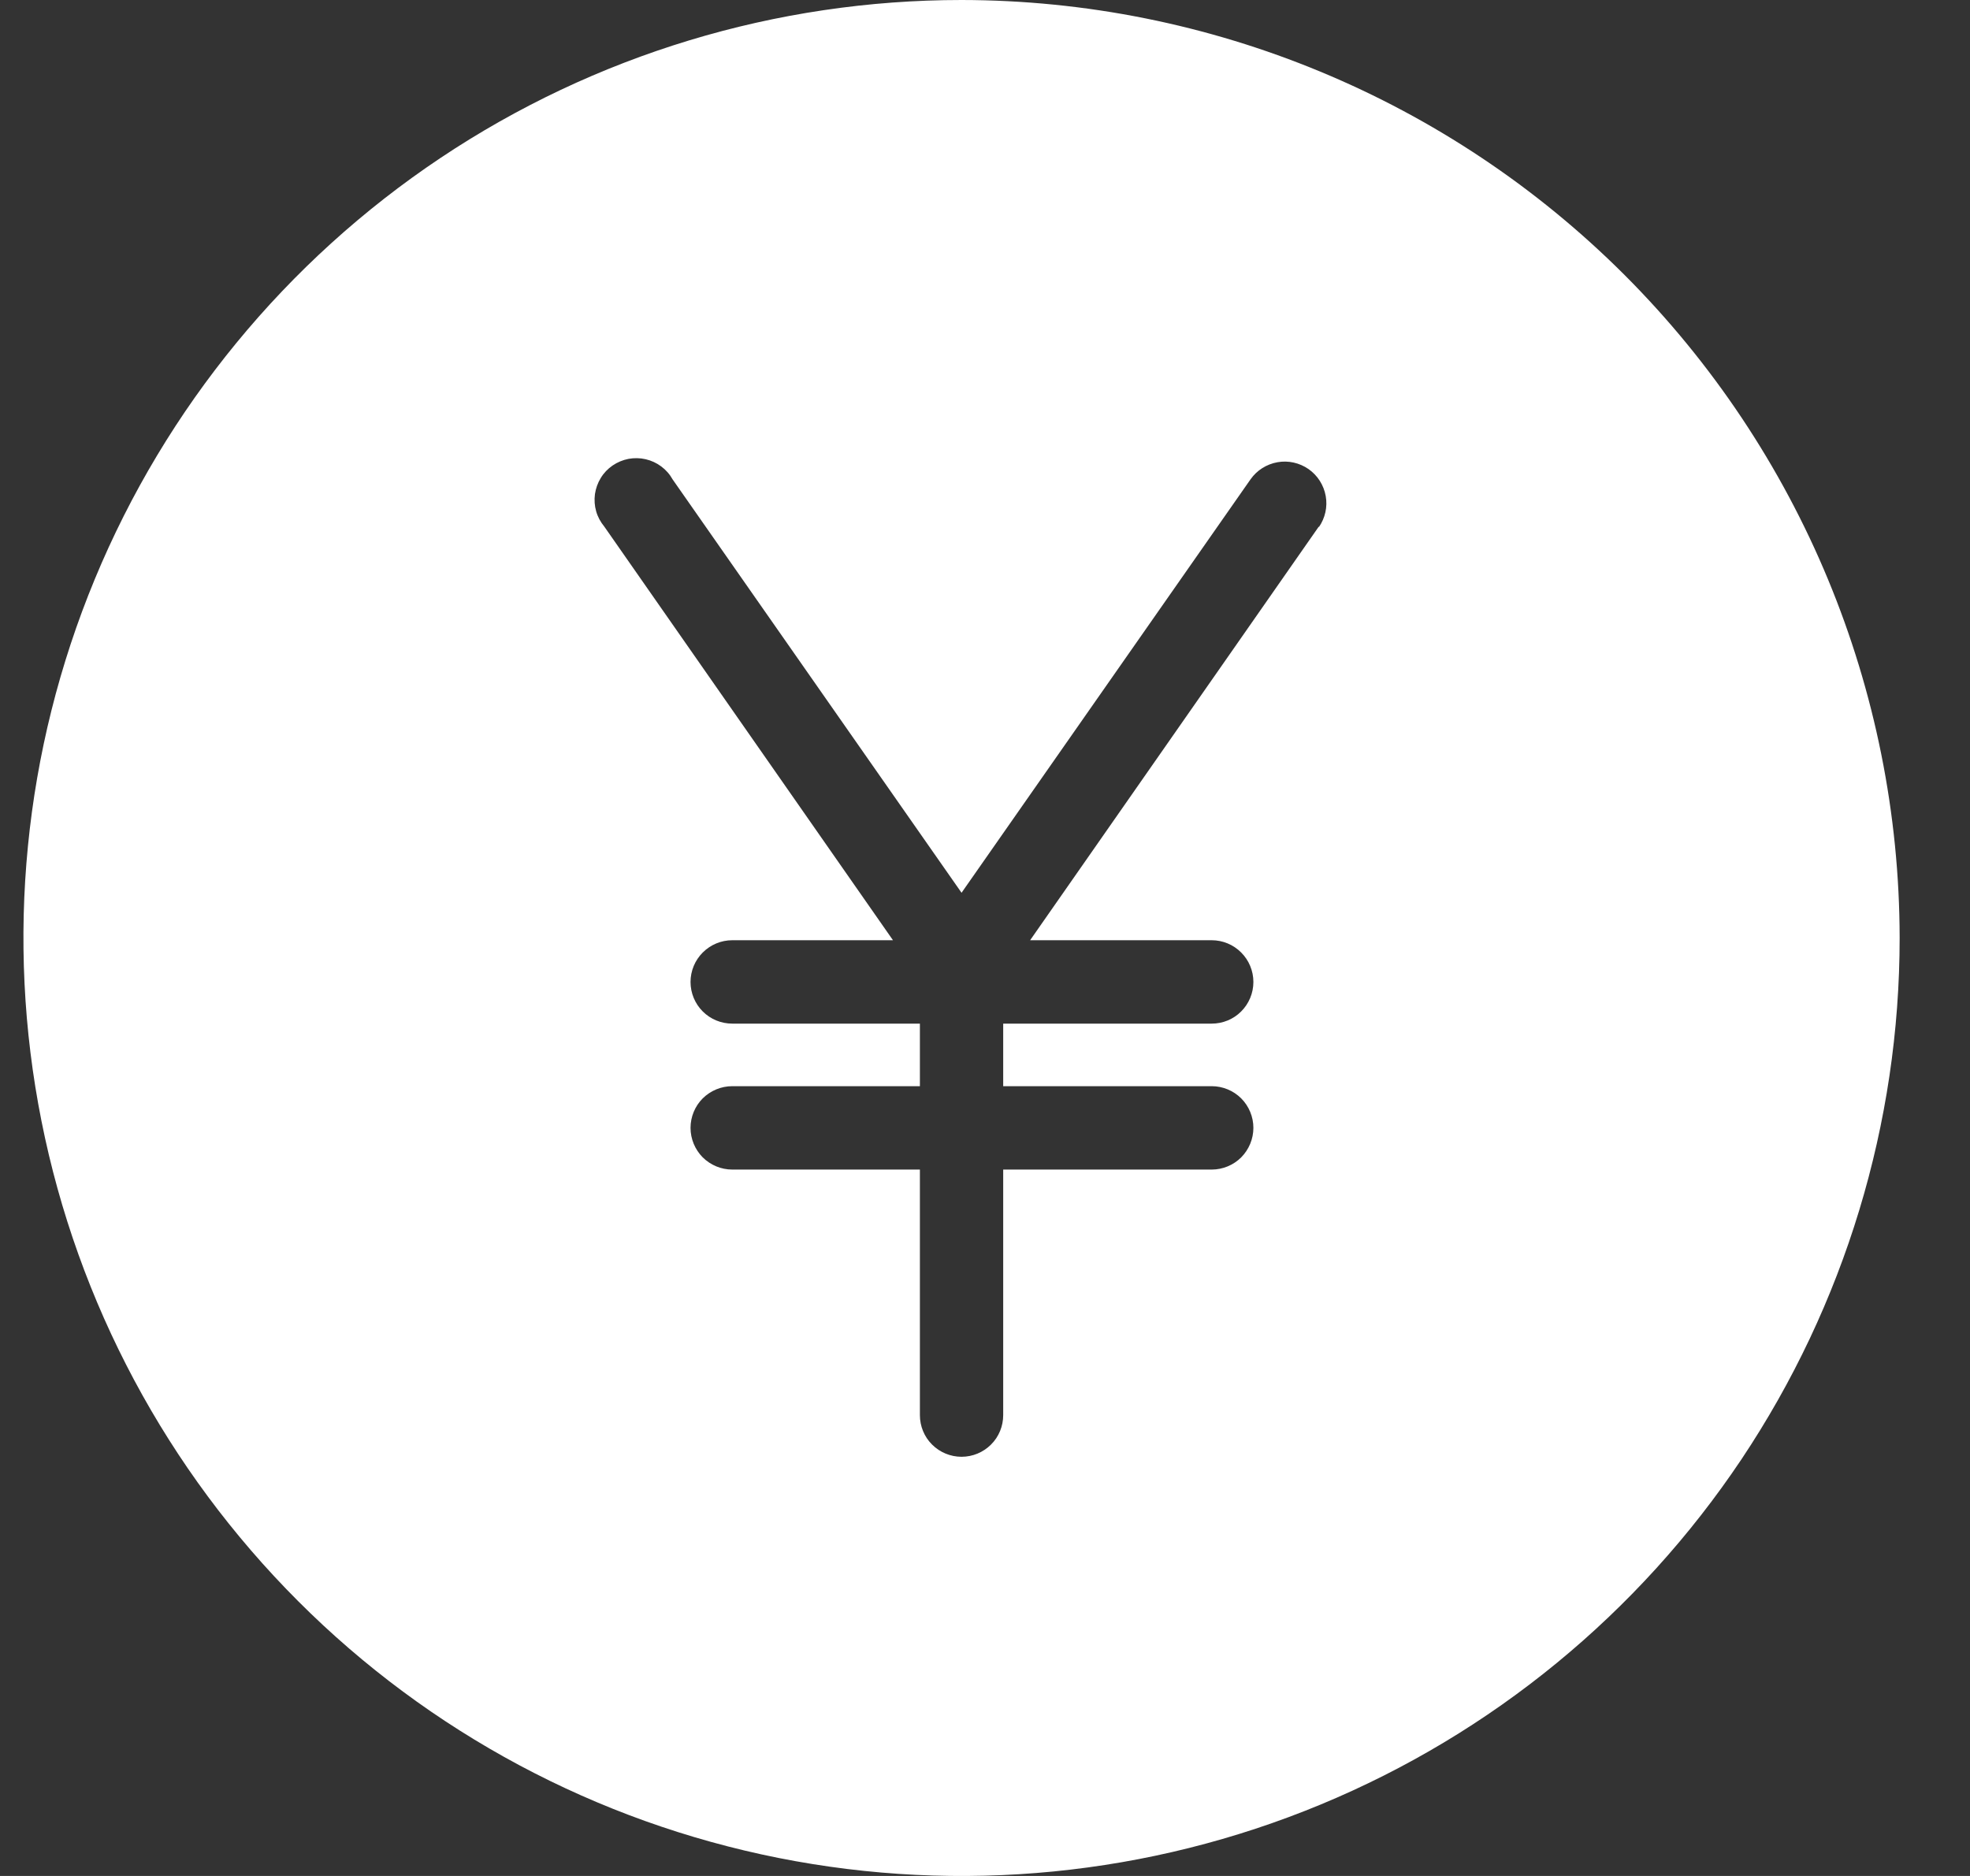 <svg width="21" height="20" viewBox="0 0 21 20" fill="none" xmlns="http://www.w3.org/2000/svg">
<rect x="0" y="0" width="21" height="20" fill="#333333" stroke="none"/>
<path d="M10.25 0C8.272 0 6.339 0.586 4.694 1.685C3.05 2.784 1.768 4.346 1.011 6.173C0.254 8 0.056 10.011 0.442 11.951C0.828 13.891 1.78 15.672 3.179 17.071C4.577 18.47 6.359 19.422 8.299 19.808C10.239 20.194 12.25 19.996 14.077 19.239C15.904 18.482 17.466 17.2 18.565 15.556C19.663 13.911 20.25 11.978 20.25 10C20.247 7.349 19.192 4.807 17.318 2.932C15.443 1.057 12.901 0.003 10.25 0ZM14.059 5.613L10.981 10.024H12.917C13.034 10.024 13.148 10.071 13.231 10.155C13.314 10.238 13.361 10.351 13.361 10.469C13.361 10.587 13.314 10.7 13.231 10.783C13.148 10.867 13.034 10.913 12.917 10.913H10.694V11.58H12.917C13.034 11.58 13.148 11.627 13.231 11.71C13.314 11.793 13.361 11.907 13.361 12.024C13.361 12.142 13.314 12.255 13.231 12.339C13.148 12.422 13.034 12.469 12.917 12.469H10.694V15.087C10.694 15.204 10.648 15.318 10.564 15.401C10.481 15.484 10.368 15.531 10.25 15.531C10.132 15.531 10.019 15.484 9.936 15.401C9.852 15.318 9.806 15.204 9.806 15.087V12.469H7.806C7.688 12.469 7.575 12.422 7.491 12.339C7.408 12.255 7.361 12.142 7.361 12.024C7.361 11.907 7.408 11.793 7.491 11.71C7.575 11.627 7.688 11.58 7.806 11.58H9.806V10.913H7.806C7.688 10.913 7.575 10.867 7.491 10.783C7.408 10.7 7.361 10.587 7.361 10.469C7.361 10.351 7.408 10.238 7.491 10.155C7.575 10.071 7.688 10.024 7.806 10.024H9.519L6.441 5.613C6.402 5.566 6.372 5.511 6.355 5.451C6.338 5.392 6.334 5.33 6.342 5.268C6.351 5.207 6.372 5.148 6.404 5.096C6.436 5.043 6.479 4.998 6.53 4.963C6.581 4.928 6.639 4.904 6.7 4.892C6.76 4.881 6.823 4.882 6.883 4.896C6.943 4.91 7 4.936 7.049 4.973C7.099 5.01 7.14 5.057 7.17 5.111L10.25 9.518L13.33 5.111C13.398 5.014 13.501 4.949 13.617 4.928C13.733 4.907 13.852 4.934 13.949 5.001C14.046 5.069 14.111 5.172 14.132 5.288C14.153 5.404 14.126 5.523 14.059 5.62V5.613Z" fill="white"/>
</svg>
